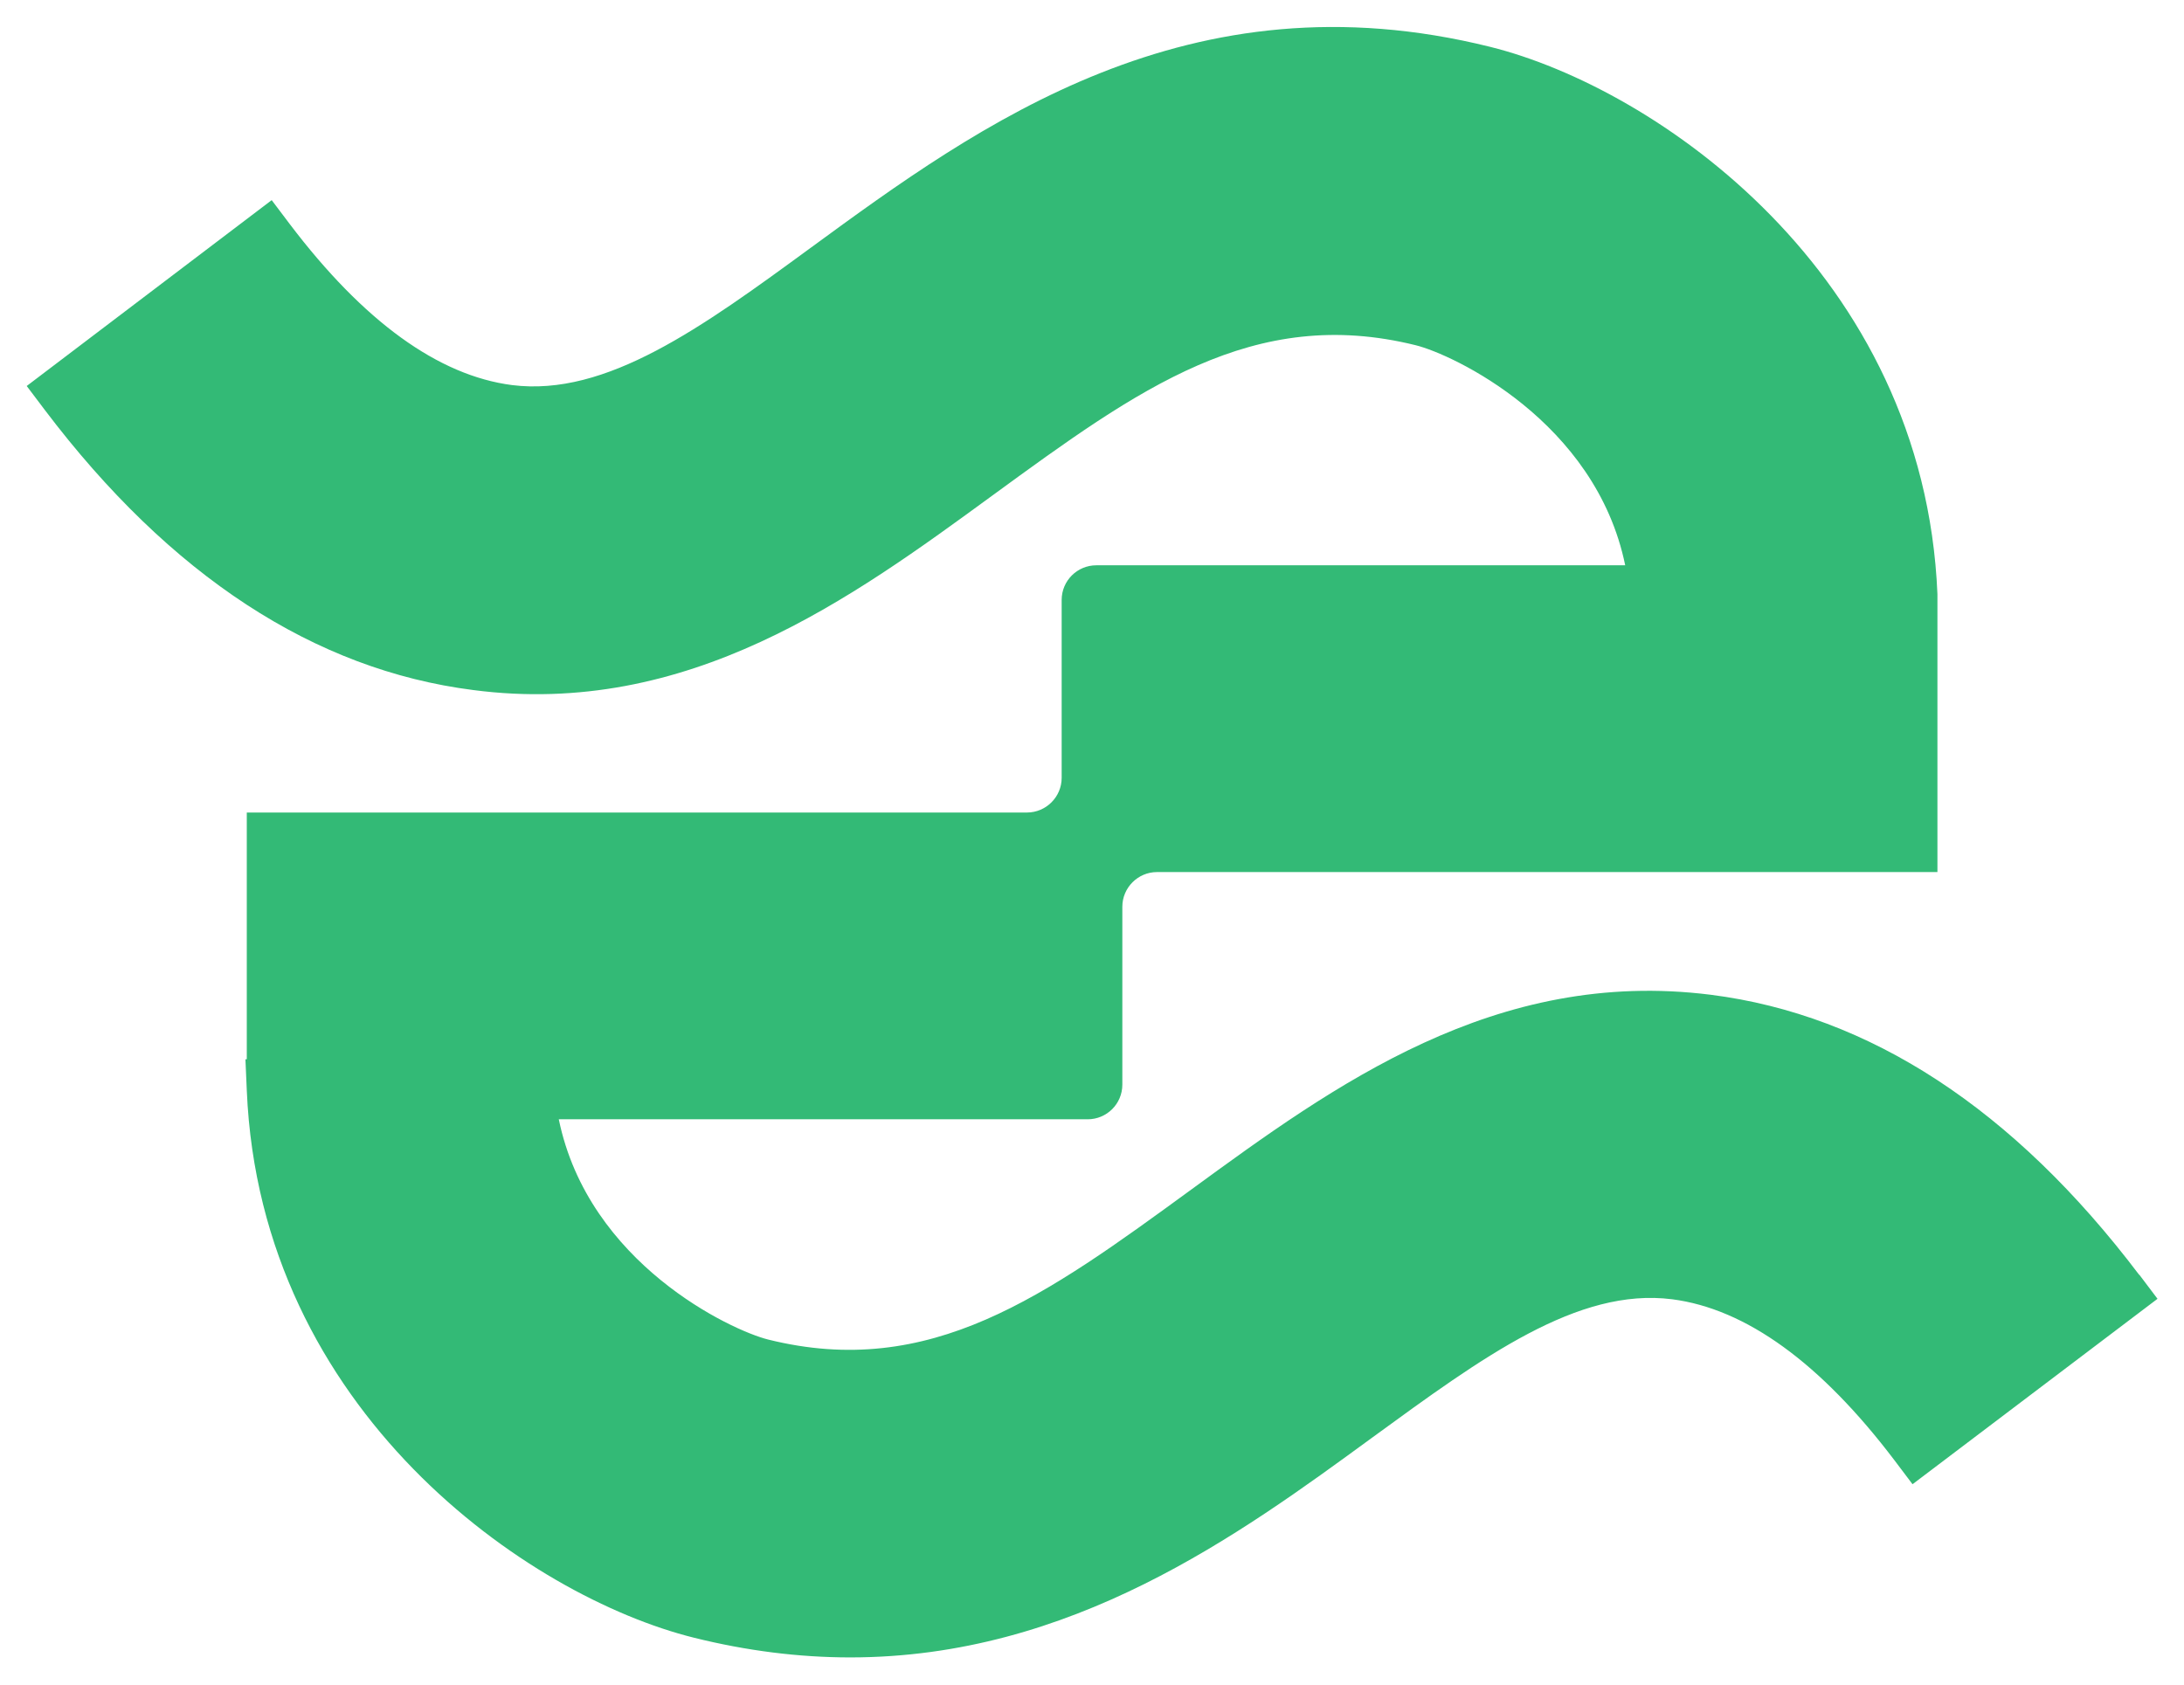 <?xml version="1.0" encoding="UTF-8"?>
<svg id="Layer_1" data-name="Layer 1" xmlns="http://www.w3.org/2000/svg" viewBox="0 0 96.46 74.41">
  <defs>
    <style>
      .cls-1 {
        fill: #33ba76;
      }
    </style>
  </defs>
  <path class="cls-1" d="M94.48,56.31c-5.54-7.32-11.91-11.48-18.92-12.37-9.52-1.2-16.64,4-22.94,8.6-6.44,4.7-11.53,8.41-18.69,6.63-1.62-.4-7.94-3.35-9.25-9.73h23.36c.84,0,1.53-.68,1.53-1.53v-7.86c0-.84,.69-1.53,1.53-1.53h34.47v-12.28c-.59-14.17-12.43-22.35-19.75-24.17-13.31-3.31-22.56,3.42-29.98,8.85-4.86,3.56-9.06,6.61-13.22,6.09-3.26-.42-6.56-2.81-9.82-7.11l-.8-1.06L1.18,17.05l.8,1.06c5.54,7.32,11.91,11.48,18.92,12.37,9.49,1.24,16.7-4.04,22.94-8.6,6.44-4.7,11.52-8.41,18.69-6.63,1.62,.4,7.94,3.34,9.25,9.72h-23.36c-.84,0-1.53,.68-1.53,1.53v7.86c0,.84-.69,1.53-1.53,1.53H10.9v10.9h-.06l.06,1.38c.6,14.17,12.43,22.35,19.75,24.17,2.33,.58,4.65,.87,6.9,.87,9.77,0,17.15-5.39,23.07-9.72,4.87-3.55,9.06-6.63,13.23-6.1,3.26,.42,6.56,2.81,9.82,7.11l.8,1.06,10.82-8.19-.8-1.06Z"/>
</svg>